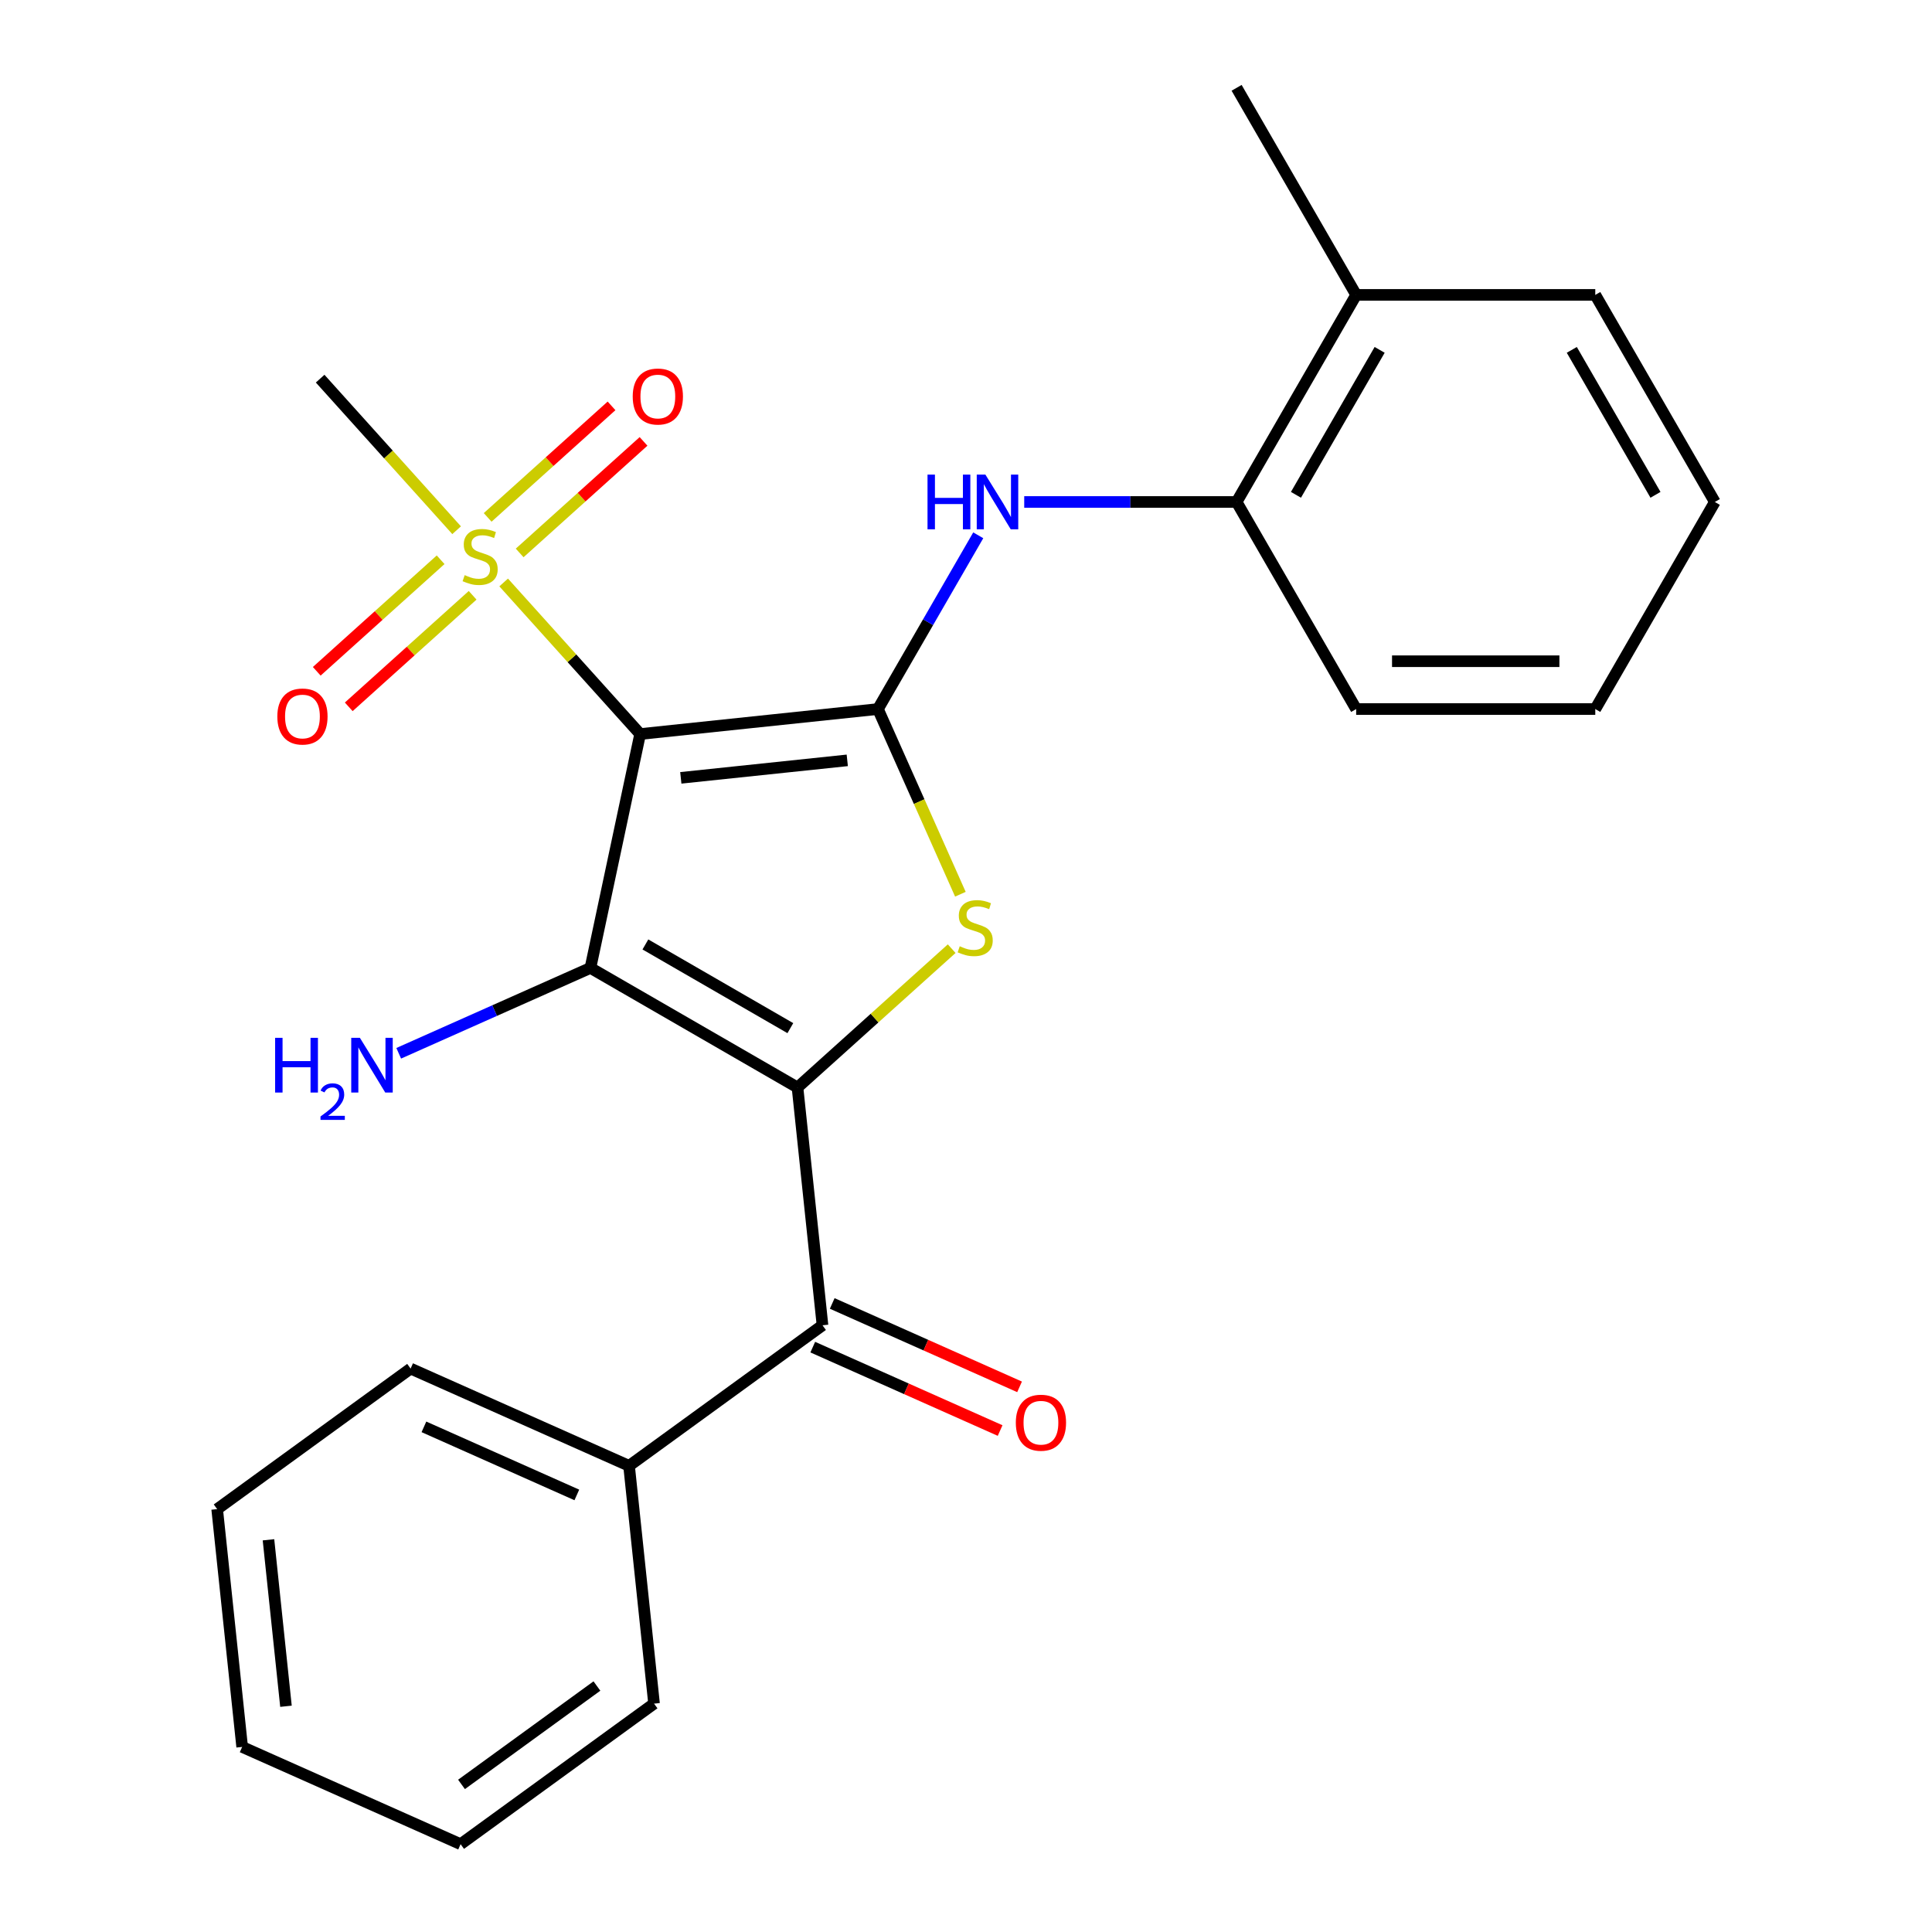 <?xml version='1.0' encoding='iso-8859-1'?>
<svg version='1.1' baseProfile='full'
              xmlns='http://www.w3.org/2000/svg'
                      xmlns:rdkit='http://www.rdkit.org/xml'
                      xmlns:xlink='http://www.w3.org/1999/xlink'
                  xml:space='preserve'
width='1000px' height='1000px' viewBox='0 0 1000 1000'>
<!-- END OF HEADER -->
<rect style='opacity:1.0;fill:#FFFFFF;stroke:none' width='1000' height='1000' x='0' y='0'> </rect>
<path class='bond-1' d='M 331.336,379.939 L 305.604,500.999' style='fill:none;fill-rule:evenodd;stroke:#000000;stroke-width:6px;stroke-linecap:butt;stroke-linejoin:miter;stroke-opacity:1' />
<path class='bond-2' d='M 331.336,379.939 L 454.421,367.002' style='fill:none;fill-rule:evenodd;stroke:#000000;stroke-width:6px;stroke-linecap:butt;stroke-linejoin:miter;stroke-opacity:1' />
<path class='bond-2' d='M 352.386,402.616 L 438.546,393.56' style='fill:none;fill-rule:evenodd;stroke:#000000;stroke-width:6px;stroke-linecap:butt;stroke-linejoin:miter;stroke-opacity:1' />
<path class='bond-4' d='M 331.336,379.939 L 296.016,340.712' style='fill:none;fill-rule:evenodd;stroke:#000000;stroke-width:6px;stroke-linecap:butt;stroke-linejoin:miter;stroke-opacity:1' />
<path class='bond-4' d='M 296.016,340.712 L 260.695,301.486' style='fill:none;fill-rule:evenodd;stroke:#CCCC00;stroke-width:6px;stroke-linecap:butt;stroke-linejoin:miter;stroke-opacity:1' />
<path class='bond-0' d='M 412.786,562.881 L 305.604,500.999' style='fill:none;fill-rule:evenodd;stroke:#000000;stroke-width:6px;stroke-linecap:butt;stroke-linejoin:miter;stroke-opacity:1' />
<path class='bond-0' d='M 409.085,532.162 L 334.057,488.844' style='fill:none;fill-rule:evenodd;stroke:#000000;stroke-width:6px;stroke-linecap:butt;stroke-linejoin:miter;stroke-opacity:1' />
<path class='bond-5' d='M 412.786,562.881 L 425.723,685.966' style='fill:none;fill-rule:evenodd;stroke:#000000;stroke-width:6px;stroke-linecap:butt;stroke-linejoin:miter;stroke-opacity:1' />
<path class='bond-25' d='M 412.786,562.881 L 452.686,526.954' style='fill:none;fill-rule:evenodd;stroke:#000000;stroke-width:6px;stroke-linecap:butt;stroke-linejoin:miter;stroke-opacity:1' />
<path class='bond-25' d='M 452.686,526.954 L 492.587,491.028' style='fill:none;fill-rule:evenodd;stroke:#CCCC00;stroke-width:6px;stroke-linecap:butt;stroke-linejoin:miter;stroke-opacity:1' />
<path class='bond-10' d='M 305.604,500.999 L 255.989,523.089' style='fill:none;fill-rule:evenodd;stroke:#000000;stroke-width:6px;stroke-linecap:butt;stroke-linejoin:miter;stroke-opacity:1' />
<path class='bond-10' d='M 255.989,523.089 L 206.374,545.179' style='fill:none;fill-rule:evenodd;stroke:#0000FF;stroke-width:6px;stroke-linecap:butt;stroke-linejoin:miter;stroke-opacity:1' />
<path class='bond-3' d='M 454.421,367.002 L 475.759,414.927' style='fill:none;fill-rule:evenodd;stroke:#000000;stroke-width:6px;stroke-linecap:butt;stroke-linejoin:miter;stroke-opacity:1' />
<path class='bond-3' d='M 475.759,414.927 L 497.097,462.852' style='fill:none;fill-rule:evenodd;stroke:#CCCC00;stroke-width:6px;stroke-linecap:butt;stroke-linejoin:miter;stroke-opacity:1' />
<path class='bond-6' d='M 454.421,367.002 L 480.382,322.038' style='fill:none;fill-rule:evenodd;stroke:#000000;stroke-width:6px;stroke-linecap:butt;stroke-linejoin:miter;stroke-opacity:1' />
<path class='bond-6' d='M 480.382,322.038 L 506.342,277.074' style='fill:none;fill-rule:evenodd;stroke:#0000FF;stroke-width:6px;stroke-linecap:butt;stroke-linejoin:miter;stroke-opacity:1' />
<path class='bond-8' d='M 268.977,286.201 L 301.035,257.336' style='fill:none;fill-rule:evenodd;stroke:#CCCC00;stroke-width:6px;stroke-linecap:butt;stroke-linejoin:miter;stroke-opacity:1' />
<path class='bond-8' d='M 301.035,257.336 L 333.093,228.471' style='fill:none;fill-rule:evenodd;stroke:#FF0000;stroke-width:6px;stroke-linecap:butt;stroke-linejoin:miter;stroke-opacity:1' />
<path class='bond-8' d='M 252.414,267.806 L 284.472,238.941' style='fill:none;fill-rule:evenodd;stroke:#CCCC00;stroke-width:6px;stroke-linecap:butt;stroke-linejoin:miter;stroke-opacity:1' />
<path class='bond-8' d='M 284.472,238.941 L 316.53,210.076' style='fill:none;fill-rule:evenodd;stroke:#FF0000;stroke-width:6px;stroke-linecap:butt;stroke-linejoin:miter;stroke-opacity:1' />
<path class='bond-9' d='M 228.066,289.729 L 196.008,318.594' style='fill:none;fill-rule:evenodd;stroke:#CCCC00;stroke-width:6px;stroke-linecap:butt;stroke-linejoin:miter;stroke-opacity:1' />
<path class='bond-9' d='M 196.008,318.594 L 163.95,347.459' style='fill:none;fill-rule:evenodd;stroke:#FF0000;stroke-width:6px;stroke-linecap:butt;stroke-linejoin:miter;stroke-opacity:1' />
<path class='bond-9' d='M 244.629,308.124 L 212.571,336.989' style='fill:none;fill-rule:evenodd;stroke:#CCCC00;stroke-width:6px;stroke-linecap:butt;stroke-linejoin:miter;stroke-opacity:1' />
<path class='bond-9' d='M 212.571,336.989 L 180.513,365.854' style='fill:none;fill-rule:evenodd;stroke:#FF0000;stroke-width:6px;stroke-linecap:butt;stroke-linejoin:miter;stroke-opacity:1' />
<path class='bond-14' d='M 236.347,274.444 L 201.027,235.217' style='fill:none;fill-rule:evenodd;stroke:#CCCC00;stroke-width:6px;stroke-linecap:butt;stroke-linejoin:miter;stroke-opacity:1' />
<path class='bond-14' d='M 201.027,235.217 L 165.707,195.99' style='fill:none;fill-rule:evenodd;stroke:#000000;stroke-width:6px;stroke-linecap:butt;stroke-linejoin:miter;stroke-opacity:1' />
<path class='bond-11' d='M 420.689,697.273 L 469.174,718.86' style='fill:none;fill-rule:evenodd;stroke:#000000;stroke-width:6px;stroke-linecap:butt;stroke-linejoin:miter;stroke-opacity:1' />
<path class='bond-11' d='M 469.174,718.86 L 517.659,740.447' style='fill:none;fill-rule:evenodd;stroke:#FF0000;stroke-width:6px;stroke-linecap:butt;stroke-linejoin:miter;stroke-opacity:1' />
<path class='bond-11' d='M 430.757,674.66 L 479.242,696.247' style='fill:none;fill-rule:evenodd;stroke:#000000;stroke-width:6px;stroke-linecap:butt;stroke-linejoin:miter;stroke-opacity:1' />
<path class='bond-11' d='M 479.242,696.247 L 527.727,717.834' style='fill:none;fill-rule:evenodd;stroke:#FF0000;stroke-width:6px;stroke-linecap:butt;stroke-linejoin:miter;stroke-opacity:1' />
<path class='bond-12' d='M 425.723,685.966 L 325.596,758.713' style='fill:none;fill-rule:evenodd;stroke:#000000;stroke-width:6px;stroke-linecap:butt;stroke-linejoin:miter;stroke-opacity:1' />
<path class='bond-7' d='M 530.137,259.82 L 585.102,259.82' style='fill:none;fill-rule:evenodd;stroke:#0000FF;stroke-width:6px;stroke-linecap:butt;stroke-linejoin:miter;stroke-opacity:1' />
<path class='bond-7' d='M 585.102,259.82 L 640.067,259.82' style='fill:none;fill-rule:evenodd;stroke:#000000;stroke-width:6px;stroke-linecap:butt;stroke-linejoin:miter;stroke-opacity:1' />
<path class='bond-13' d='M 640.067,259.82 L 701.949,152.637' style='fill:none;fill-rule:evenodd;stroke:#000000;stroke-width:6px;stroke-linecap:butt;stroke-linejoin:miter;stroke-opacity:1' />
<path class='bond-13' d='M 670.786,256.119 L 714.103,181.091' style='fill:none;fill-rule:evenodd;stroke:#000000;stroke-width:6px;stroke-linecap:butt;stroke-linejoin:miter;stroke-opacity:1' />
<path class='bond-15' d='M 640.067,259.82 L 701.949,367.002' style='fill:none;fill-rule:evenodd;stroke:#000000;stroke-width:6px;stroke-linecap:butt;stroke-linejoin:miter;stroke-opacity:1' />
<path class='bond-16' d='M 325.596,758.713 L 212.532,708.374' style='fill:none;fill-rule:evenodd;stroke:#000000;stroke-width:6px;stroke-linecap:butt;stroke-linejoin:miter;stroke-opacity:1' />
<path class='bond-16' d='M 298.569,773.775 L 219.424,738.537' style='fill:none;fill-rule:evenodd;stroke:#000000;stroke-width:6px;stroke-linecap:butt;stroke-linejoin:miter;stroke-opacity:1' />
<path class='bond-17' d='M 325.596,758.713 L 338.533,881.799' style='fill:none;fill-rule:evenodd;stroke:#000000;stroke-width:6px;stroke-linecap:butt;stroke-linejoin:miter;stroke-opacity:1' />
<path class='bond-18' d='M 701.949,152.637 L 640.067,45.455' style='fill:none;fill-rule:evenodd;stroke:#000000;stroke-width:6px;stroke-linecap:butt;stroke-linejoin:miter;stroke-opacity:1' />
<path class='bond-19' d='M 701.949,152.637 L 825.713,152.637' style='fill:none;fill-rule:evenodd;stroke:#000000;stroke-width:6px;stroke-linecap:butt;stroke-linejoin:miter;stroke-opacity:1' />
<path class='bond-20' d='M 701.949,367.002 L 825.713,367.002' style='fill:none;fill-rule:evenodd;stroke:#000000;stroke-width:6px;stroke-linecap:butt;stroke-linejoin:miter;stroke-opacity:1' />
<path class='bond-20' d='M 720.514,342.25 L 807.148,342.25' style='fill:none;fill-rule:evenodd;stroke:#000000;stroke-width:6px;stroke-linecap:butt;stroke-linejoin:miter;stroke-opacity:1' />
<path class='bond-23' d='M 212.532,708.374 L 112.405,781.12' style='fill:none;fill-rule:evenodd;stroke:#000000;stroke-width:6px;stroke-linecap:butt;stroke-linejoin:miter;stroke-opacity:1' />
<path class='bond-22' d='M 338.533,881.799 L 238.406,954.545' style='fill:none;fill-rule:evenodd;stroke:#000000;stroke-width:6px;stroke-linecap:butt;stroke-linejoin:miter;stroke-opacity:1' />
<path class='bond-22' d='M 308.965,872.685 L 238.876,923.608' style='fill:none;fill-rule:evenodd;stroke:#000000;stroke-width:6px;stroke-linecap:butt;stroke-linejoin:miter;stroke-opacity:1' />
<path class='bond-26' d='M 825.713,152.637 L 887.595,259.82' style='fill:none;fill-rule:evenodd;stroke:#000000;stroke-width:6px;stroke-linecap:butt;stroke-linejoin:miter;stroke-opacity:1' />
<path class='bond-26' d='M 813.559,181.091 L 856.876,256.119' style='fill:none;fill-rule:evenodd;stroke:#000000;stroke-width:6px;stroke-linecap:butt;stroke-linejoin:miter;stroke-opacity:1' />
<path class='bond-21' d='M 825.713,367.002 L 887.595,259.82' style='fill:none;fill-rule:evenodd;stroke:#000000;stroke-width:6px;stroke-linecap:butt;stroke-linejoin:miter;stroke-opacity:1' />
<path class='bond-24' d='M 238.406,954.545 L 125.342,904.206' style='fill:none;fill-rule:evenodd;stroke:#000000;stroke-width:6px;stroke-linecap:butt;stroke-linejoin:miter;stroke-opacity:1' />
<path class='bond-27' d='M 112.405,781.12 L 125.342,904.206' style='fill:none;fill-rule:evenodd;stroke:#000000;stroke-width:6px;stroke-linecap:butt;stroke-linejoin:miter;stroke-opacity:1' />
<path class='bond-27' d='M 138.963,796.996 L 148.019,883.156' style='fill:none;fill-rule:evenodd;stroke:#000000;stroke-width:6px;stroke-linecap:butt;stroke-linejoin:miter;stroke-opacity:1' />
<path  class='atom-4' d='M 496.761 489.786
Q 497.081 489.906, 498.401 490.466
Q 499.721 491.026, 501.161 491.386
Q 502.641 491.706, 504.081 491.706
Q 506.761 491.706, 508.321 490.426
Q 509.881 489.106, 509.881 486.826
Q 509.881 485.266, 509.081 484.306
Q 508.321 483.346, 507.121 482.826
Q 505.921 482.306, 503.921 481.706
Q 501.401 480.946, 499.881 480.226
Q 498.401 479.506, 497.321 477.986
Q 496.281 476.466, 496.281 473.906
Q 496.281 470.346, 498.681 468.146
Q 501.121 465.946, 505.921 465.946
Q 509.201 465.946, 512.921 467.506
L 512.001 470.586
Q 508.601 469.186, 506.041 469.186
Q 503.281 469.186, 501.761 470.346
Q 500.241 471.466, 500.281 473.426
Q 500.281 474.946, 501.041 475.866
Q 501.841 476.786, 502.961 477.306
Q 504.121 477.826, 506.041 478.426
Q 508.601 479.226, 510.121 480.026
Q 511.641 480.826, 512.721 482.466
Q 513.841 484.066, 513.841 486.826
Q 513.841 490.746, 511.201 492.866
Q 508.601 494.946, 504.241 494.946
Q 501.721 494.946, 499.801 494.386
Q 497.921 493.866, 495.681 492.946
L 496.761 489.786
' fill='#CCCC00'/>
<path  class='atom-5' d='M 240.521 297.685
Q 240.841 297.805, 242.161 298.365
Q 243.481 298.925, 244.921 299.285
Q 246.401 299.605, 247.841 299.605
Q 250.521 299.605, 252.081 298.325
Q 253.641 297.005, 253.641 294.725
Q 253.641 293.165, 252.841 292.205
Q 252.081 291.245, 250.881 290.725
Q 249.681 290.205, 247.681 289.605
Q 245.161 288.845, 243.641 288.125
Q 242.161 287.405, 241.081 285.885
Q 240.041 284.365, 240.041 281.805
Q 240.041 278.245, 242.441 276.045
Q 244.881 273.845, 249.681 273.845
Q 252.961 273.845, 256.681 275.405
L 255.761 278.485
Q 252.361 277.085, 249.801 277.085
Q 247.041 277.085, 245.521 278.245
Q 244.001 279.365, 244.041 281.325
Q 244.041 282.845, 244.801 283.765
Q 245.601 284.685, 246.721 285.205
Q 247.881 285.725, 249.801 286.325
Q 252.361 287.125, 253.881 287.925
Q 255.401 288.725, 256.481 290.365
Q 257.601 291.965, 257.601 294.725
Q 257.601 298.645, 254.961 300.765
Q 252.361 302.845, 248.001 302.845
Q 245.481 302.845, 243.561 302.285
Q 241.681 301.765, 239.441 300.845
L 240.521 297.685
' fill='#CCCC00'/>
<path  class='atom-7' d='M 480.083 245.66
L 483.923 245.66
L 483.923 257.7
L 498.403 257.7
L 498.403 245.66
L 502.243 245.66
L 502.243 273.98
L 498.403 273.98
L 498.403 260.9
L 483.923 260.9
L 483.923 273.98
L 480.083 273.98
L 480.083 245.66
' fill='#0000FF'/>
<path  class='atom-7' d='M 510.043 245.66
L 519.323 260.66
Q 520.243 262.14, 521.723 264.82
Q 523.203 267.5, 523.283 267.66
L 523.283 245.66
L 527.043 245.66
L 527.043 273.98
L 523.163 273.98
L 513.203 257.58
Q 512.043 255.66, 510.803 253.46
Q 509.603 251.26, 509.243 250.58
L 509.243 273.98
L 505.563 273.98
L 505.563 245.66
L 510.043 245.66
' fill='#0000FF'/>
<path  class='atom-9' d='M 327.496 205.231
Q 327.496 198.431, 330.856 194.631
Q 334.216 190.831, 340.496 190.831
Q 346.776 190.831, 350.136 194.631
Q 353.496 198.431, 353.496 205.231
Q 353.496 212.111, 350.096 216.031
Q 346.696 219.911, 340.496 219.911
Q 334.256 219.911, 330.856 216.031
Q 327.496 212.151, 327.496 205.231
M 340.496 216.711
Q 344.816 216.711, 347.136 213.831
Q 349.496 210.911, 349.496 205.231
Q 349.496 199.671, 347.136 196.871
Q 344.816 194.031, 340.496 194.031
Q 336.176 194.031, 333.816 196.831
Q 331.496 199.631, 331.496 205.231
Q 331.496 210.951, 333.816 213.831
Q 336.176 216.711, 340.496 216.711
' fill='#FF0000'/>
<path  class='atom-10' d='M 143.547 370.859
Q 143.547 364.059, 146.907 360.259
Q 150.267 356.459, 156.547 356.459
Q 162.827 356.459, 166.187 360.259
Q 169.547 364.059, 169.547 370.859
Q 169.547 377.739, 166.147 381.659
Q 162.747 385.539, 156.547 385.539
Q 150.307 385.539, 146.907 381.659
Q 143.547 377.779, 143.547 370.859
M 156.547 382.339
Q 160.867 382.339, 163.187 379.459
Q 165.547 376.539, 165.547 370.859
Q 165.547 365.299, 163.187 362.499
Q 160.867 359.659, 156.547 359.659
Q 152.227 359.659, 149.867 362.459
Q 147.547 365.259, 147.547 370.859
Q 147.547 376.579, 149.867 379.459
Q 152.227 382.339, 156.547 382.339
' fill='#FF0000'/>
<path  class='atom-11' d='M 142.407 537.178
L 146.247 537.178
L 146.247 549.218
L 160.727 549.218
L 160.727 537.178
L 164.567 537.178
L 164.567 565.498
L 160.727 565.498
L 160.727 552.418
L 146.247 552.418
L 146.247 565.498
L 142.407 565.498
L 142.407 537.178
' fill='#0000FF'/>
<path  class='atom-11' d='M 165.94 564.504
Q 166.626 562.736, 168.263 561.759
Q 169.9 560.756, 172.17 560.756
Q 174.995 560.756, 176.579 562.287
Q 178.163 563.818, 178.163 566.537
Q 178.163 569.309, 176.104 571.896
Q 174.071 574.484, 169.847 577.546
L 178.48 577.546
L 178.48 579.658
L 165.887 579.658
L 165.887 577.889
Q 169.372 575.408, 171.431 573.56
Q 173.517 571.712, 174.52 570.048
Q 175.523 568.385, 175.523 566.669
Q 175.523 564.874, 174.625 563.871
Q 173.728 562.868, 172.17 562.868
Q 170.665 562.868, 169.662 563.475
Q 168.659 564.082, 167.946 565.428
L 165.94 564.504
' fill='#0000FF'/>
<path  class='atom-11' d='M 186.28 537.178
L 195.56 552.178
Q 196.48 553.658, 197.96 556.338
Q 199.44 559.018, 199.52 559.178
L 199.52 537.178
L 203.28 537.178
L 203.28 565.498
L 199.4 565.498
L 189.44 549.098
Q 188.28 547.178, 187.04 544.978
Q 185.84 542.778, 185.48 542.098
L 185.48 565.498
L 181.8 565.498
L 181.8 537.178
L 186.28 537.178
' fill='#0000FF'/>
<path  class='atom-12' d='M 525.787 736.386
Q 525.787 729.586, 529.147 725.786
Q 532.507 721.986, 538.787 721.986
Q 545.067 721.986, 548.427 725.786
Q 551.787 729.586, 551.787 736.386
Q 551.787 743.266, 548.387 747.186
Q 544.987 751.066, 538.787 751.066
Q 532.547 751.066, 529.147 747.186
Q 525.787 743.306, 525.787 736.386
M 538.787 747.866
Q 543.107 747.866, 545.427 744.986
Q 547.787 742.066, 547.787 736.386
Q 547.787 730.826, 545.427 728.026
Q 543.107 725.186, 538.787 725.186
Q 534.467 725.186, 532.107 727.986
Q 529.787 730.786, 529.787 736.386
Q 529.787 742.106, 532.107 744.986
Q 534.467 747.866, 538.787 747.866
' fill='#FF0000'/>
</svg>
